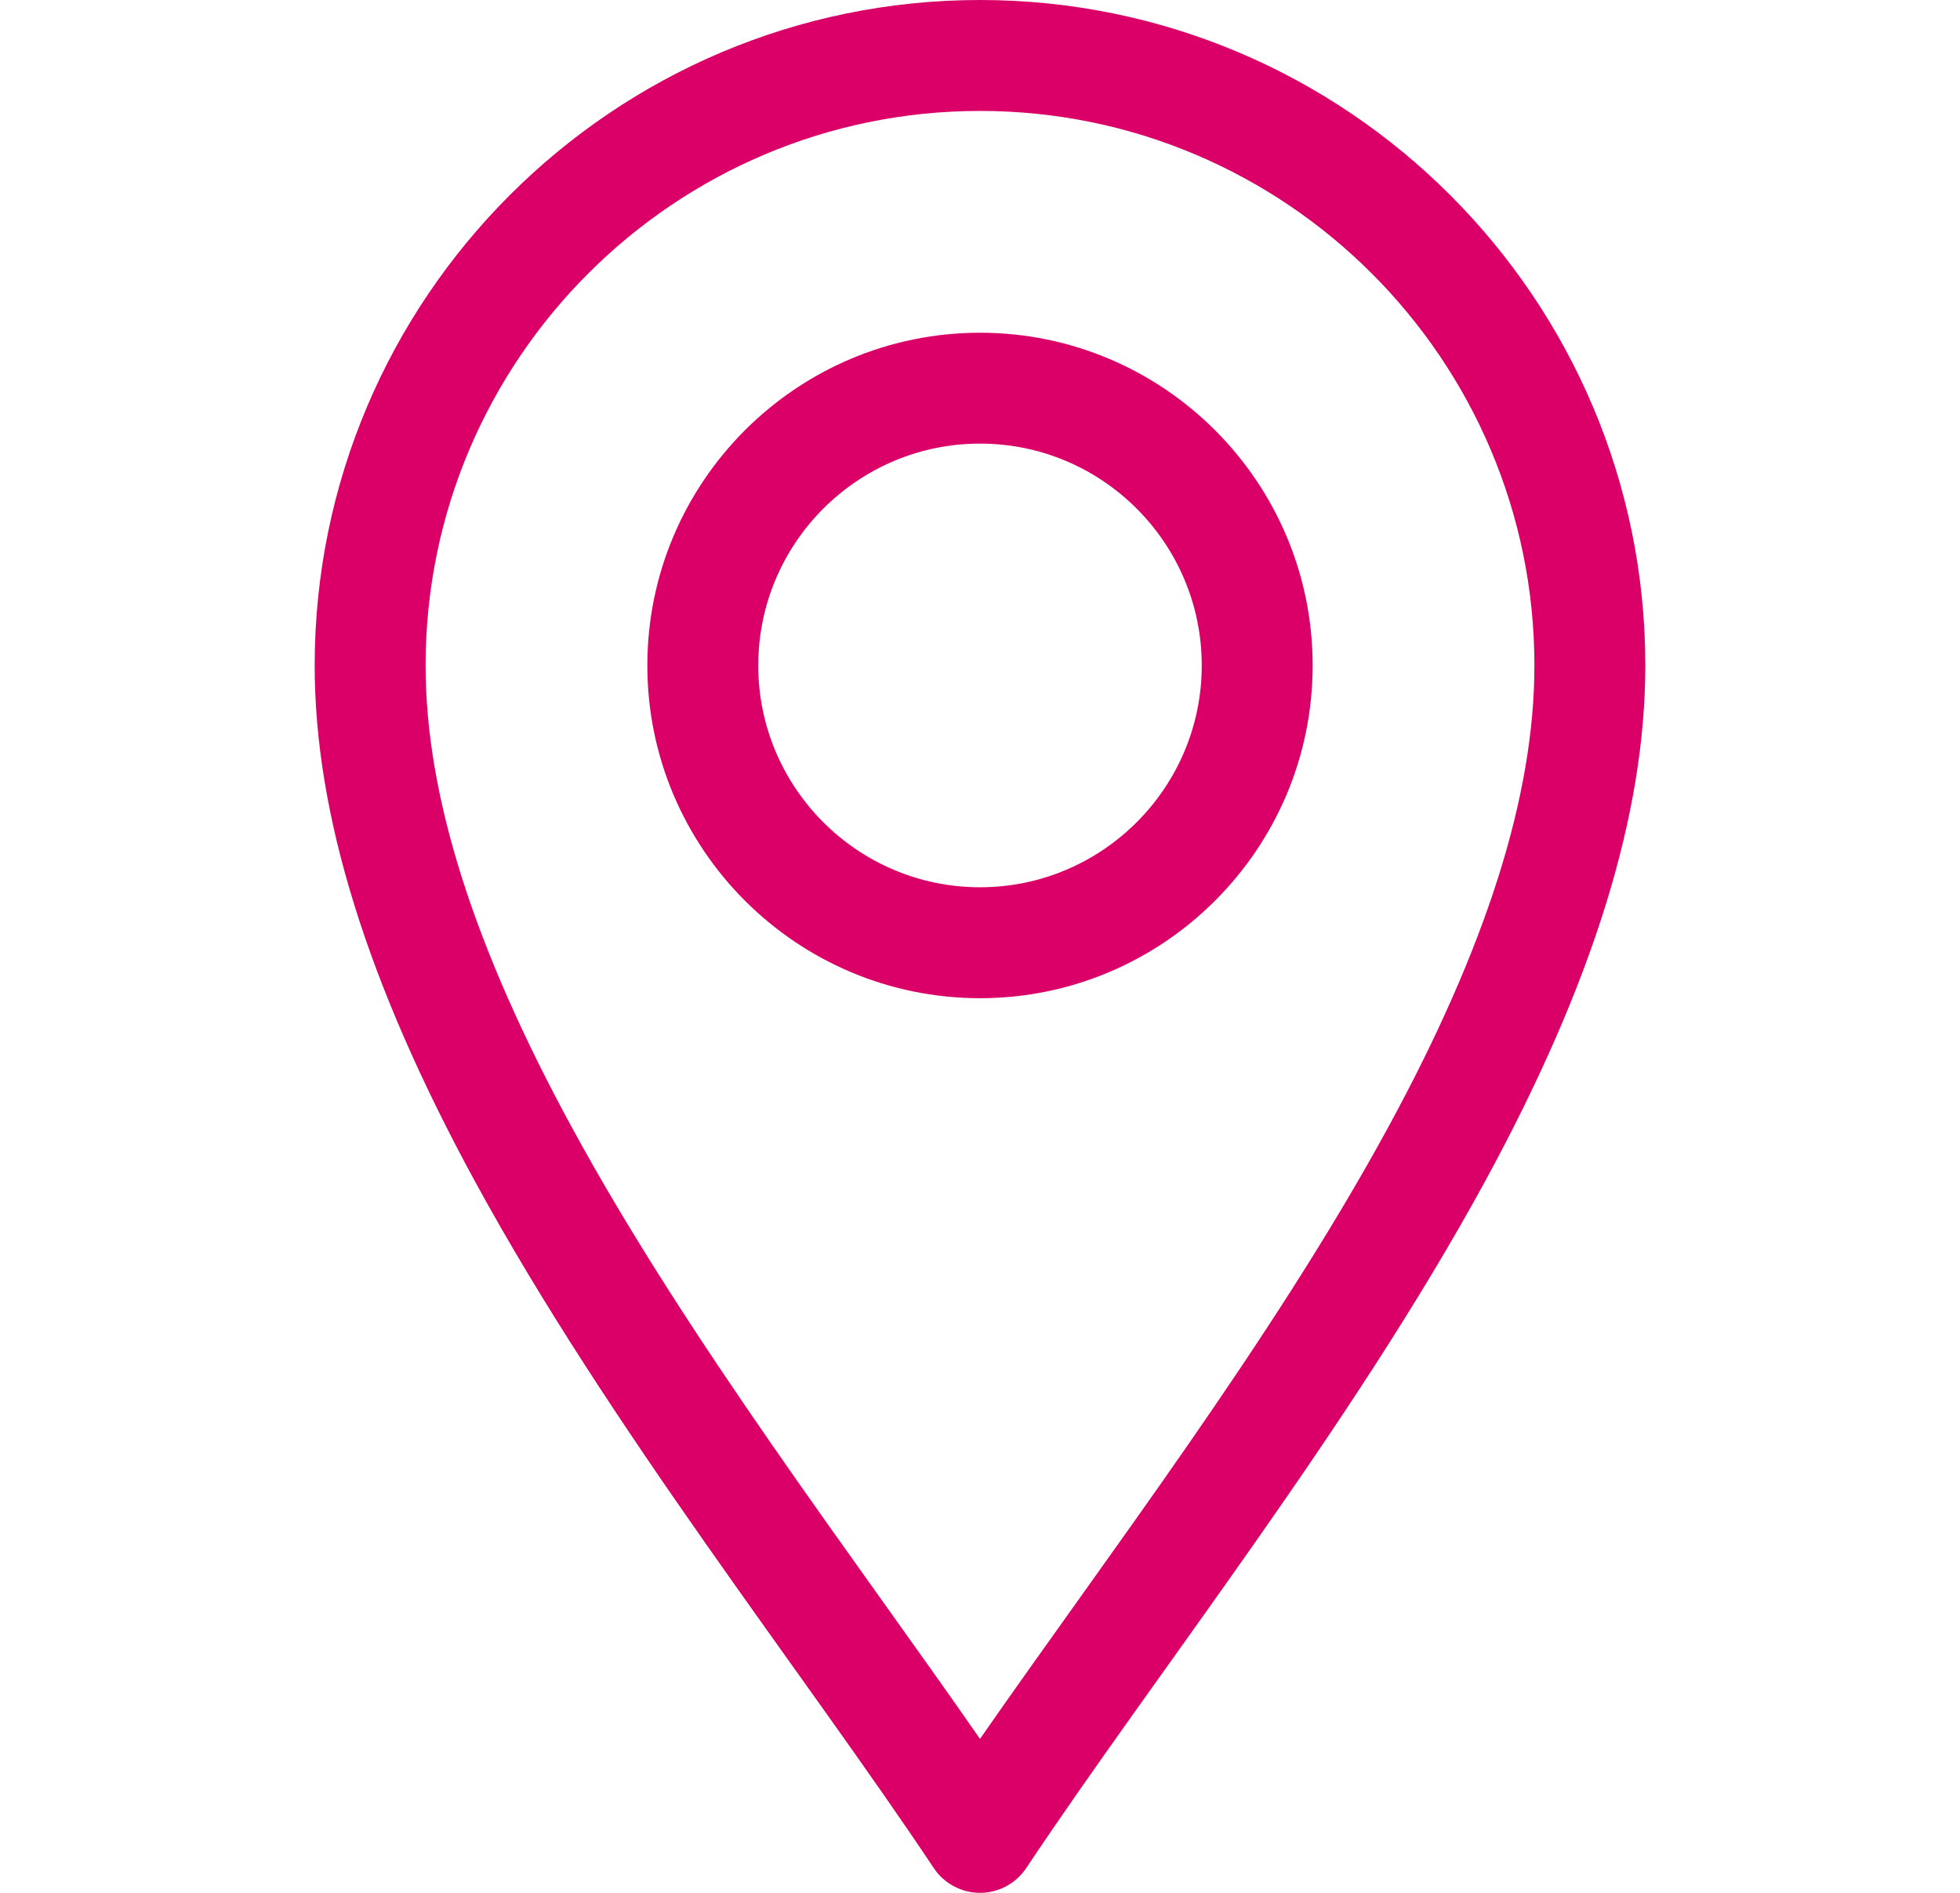 <svg width="29" height="28" viewBox="0 0 29 28" fill="none" xmlns="http://www.w3.org/2000/svg">
<path d="M13.817 27.635C13.97 27.863 14.226 28 14.5 28C14.774 28 15.03 27.863 15.183 27.635C17.124 24.723 19.983 21.126 21.976 17.469C23.569 14.544 24.344 12.05 24.344 9.844C24.344 4.416 19.928 0 14.5 0C9.072 0 4.656 4.416 4.656 9.844C4.656 12.05 5.431 14.544 7.024 17.469C9.015 21.124 11.88 24.729 13.817 27.635ZM14.5 1.641C19.023 1.641 22.703 5.321 22.703 9.844C22.703 11.769 21.994 14.007 20.535 16.684C18.818 19.837 16.367 23.035 14.5 25.723C12.634 23.035 10.182 19.837 8.465 16.684C7.006 14.007 6.297 11.769 6.297 9.844C6.297 5.321 9.977 1.641 14.5 1.641Z" fill="#DA0067"/>
<path d="M14.5 14.766C17.214 14.766 19.422 12.558 19.422 9.844C19.422 7.13 17.214 4.922 14.5 4.922C11.786 4.922 9.578 7.13 9.578 9.844C9.578 12.558 11.786 14.766 14.5 14.766ZM14.5 6.562C16.309 6.562 17.781 8.034 17.781 9.844C17.781 11.653 16.309 13.125 14.5 13.125C12.691 13.125 11.219 11.653 11.219 9.844C11.219 8.034 12.691 6.562 14.5 6.562Z" fill="#DA0067"/>
</svg>
